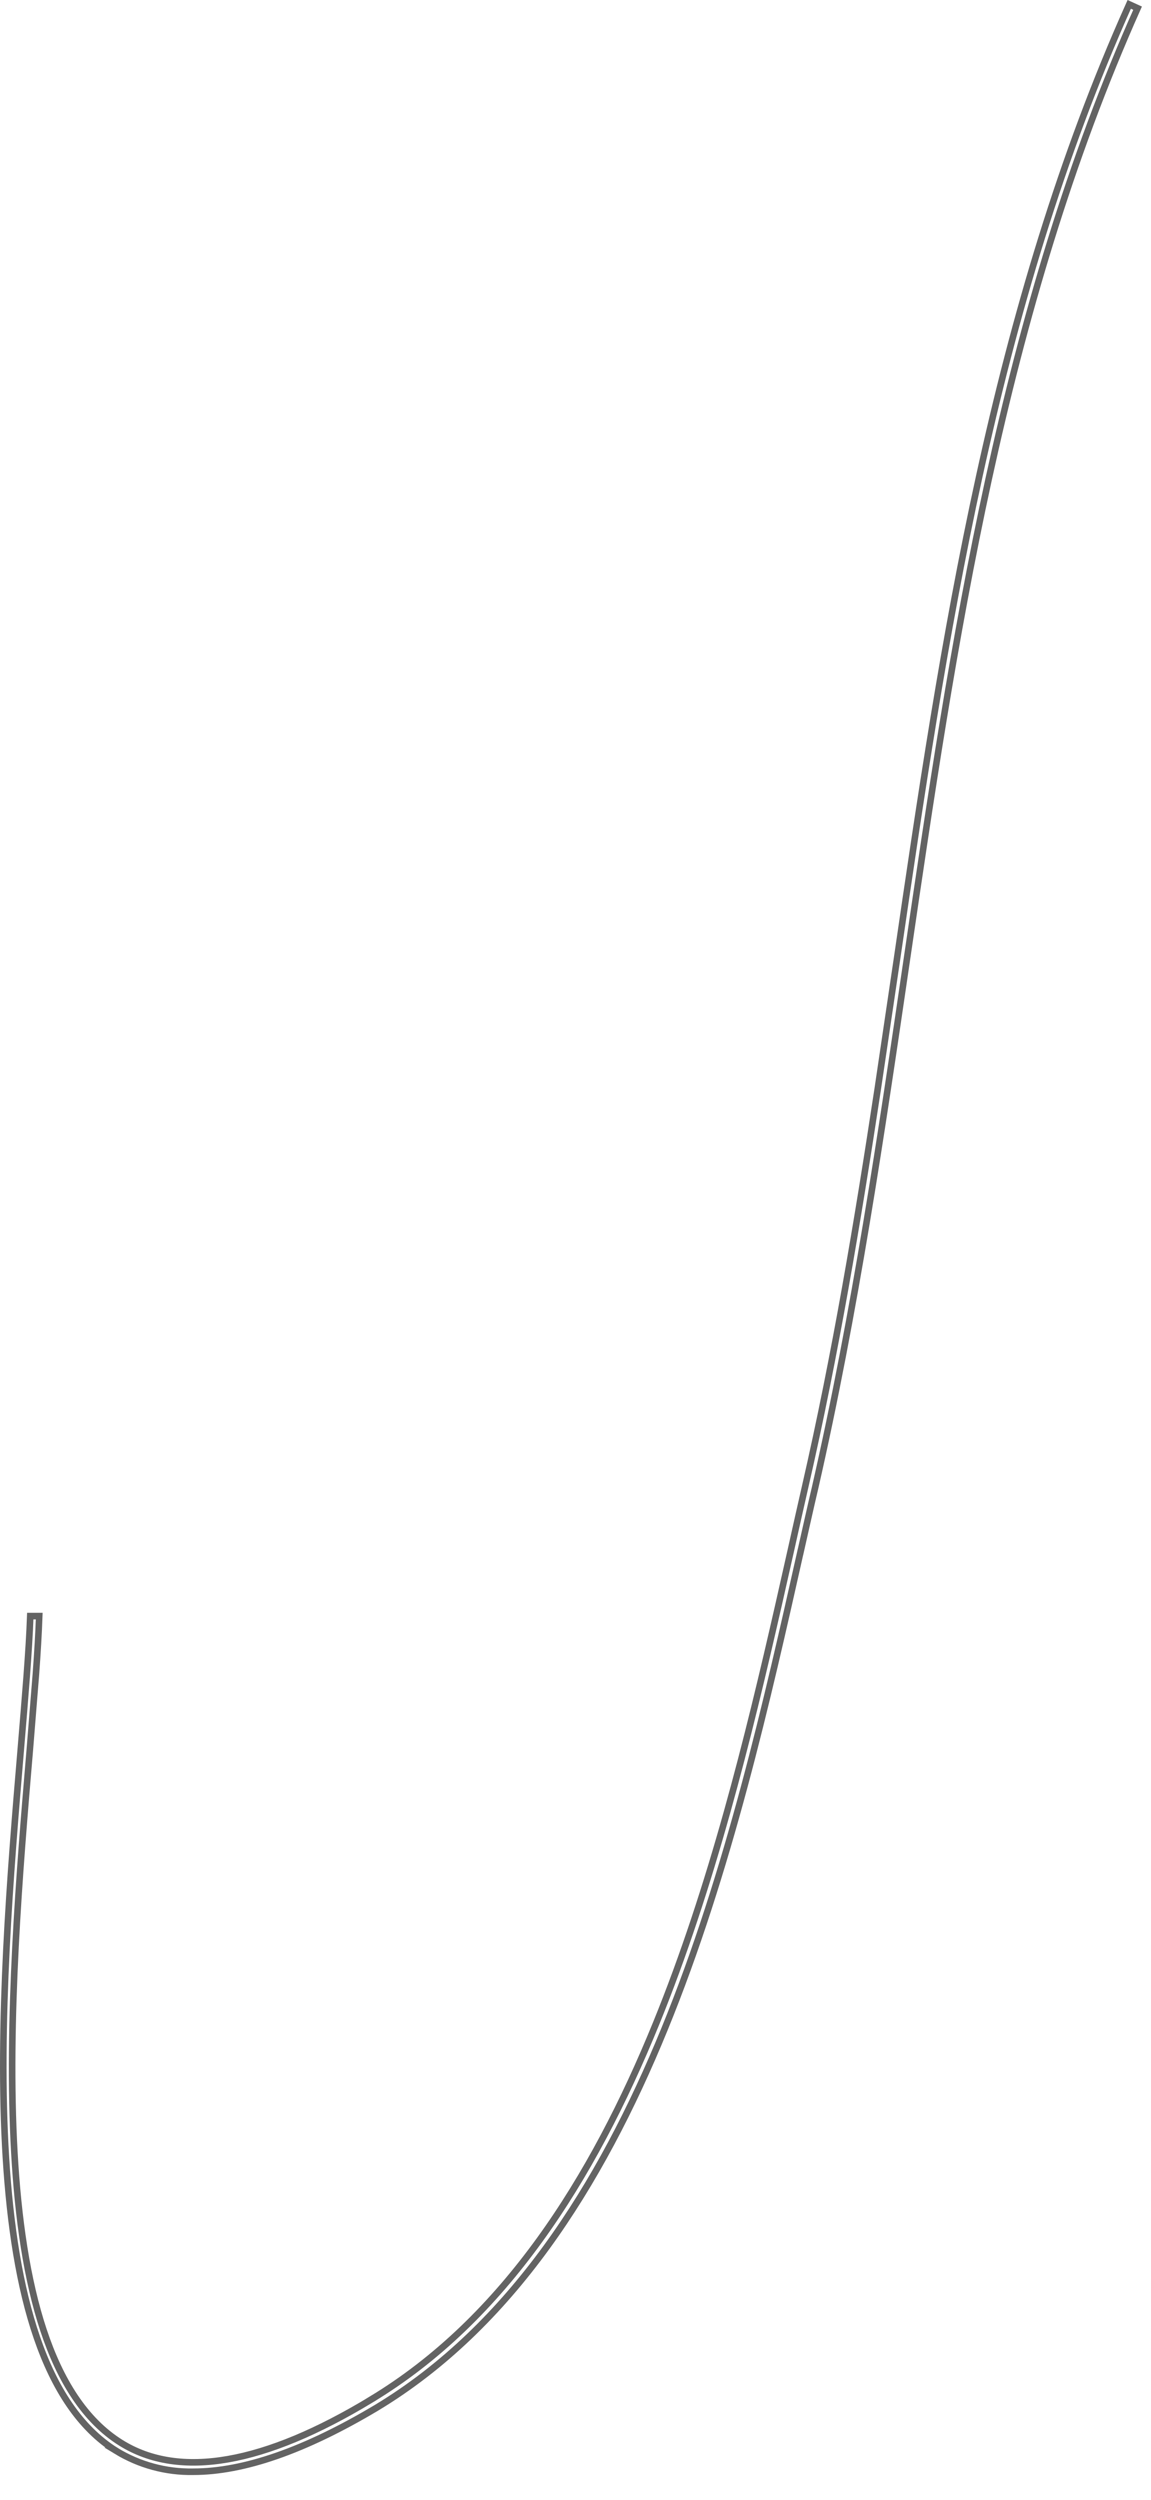 <?xml version="1.0" encoding="utf-8"?>
<svg xmlns="http://www.w3.org/2000/svg" fill="none" height="100%" overflow="visible" preserveAspectRatio="none" style="display: block;" viewBox="0 0 35 76" width="100%">
<path d="M34.592 0.249C30.46 9.506 28.99 19.515 27.573 29.19C26.801 34.464 26.001 39.909 24.784 45.239C24.637 45.863 24.495 46.511 24.344 47.176H24.343C23.343 51.639 22.16 56.918 20.204 61.697C18.248 66.477 15.523 70.746 11.449 73.202C9.272 74.501 7.413 75.147 5.876 75.147H5.874C5.049 75.162 4.236 74.942 3.53 74.511H3.531C2.431 73.823 1.654 72.619 1.122 71.07C0.59 69.522 0.305 67.638 0.18 65.606C-0.07 61.542 0.319 56.906 0.63 53.207C0.763 51.603 0.883 50.2 0.92 49.133H1.193C1.175 49.652 1.14 50.248 1.091 50.907L0.905 53.219C0.597 56.857 0.211 61.437 0.437 65.441C0.549 67.444 0.815 69.307 1.322 70.84C1.829 72.371 2.582 73.583 3.676 74.267C5.462 75.383 8.041 74.917 11.282 72.955L11.281 72.954C15.322 70.52 18.019 66.261 19.952 61.516C21.644 57.363 22.756 52.828 23.673 48.799L24.055 47.105C24.201 46.44 24.349 45.794 24.491 45.166C25.405 41.176 26.081 37.116 26.689 33.115L27.278 29.139C28.695 19.44 30.173 9.426 34.338 0.133L34.592 0.249Z" id="Vector" stroke="#636363" stroke-width="0.2"/>
</svg>